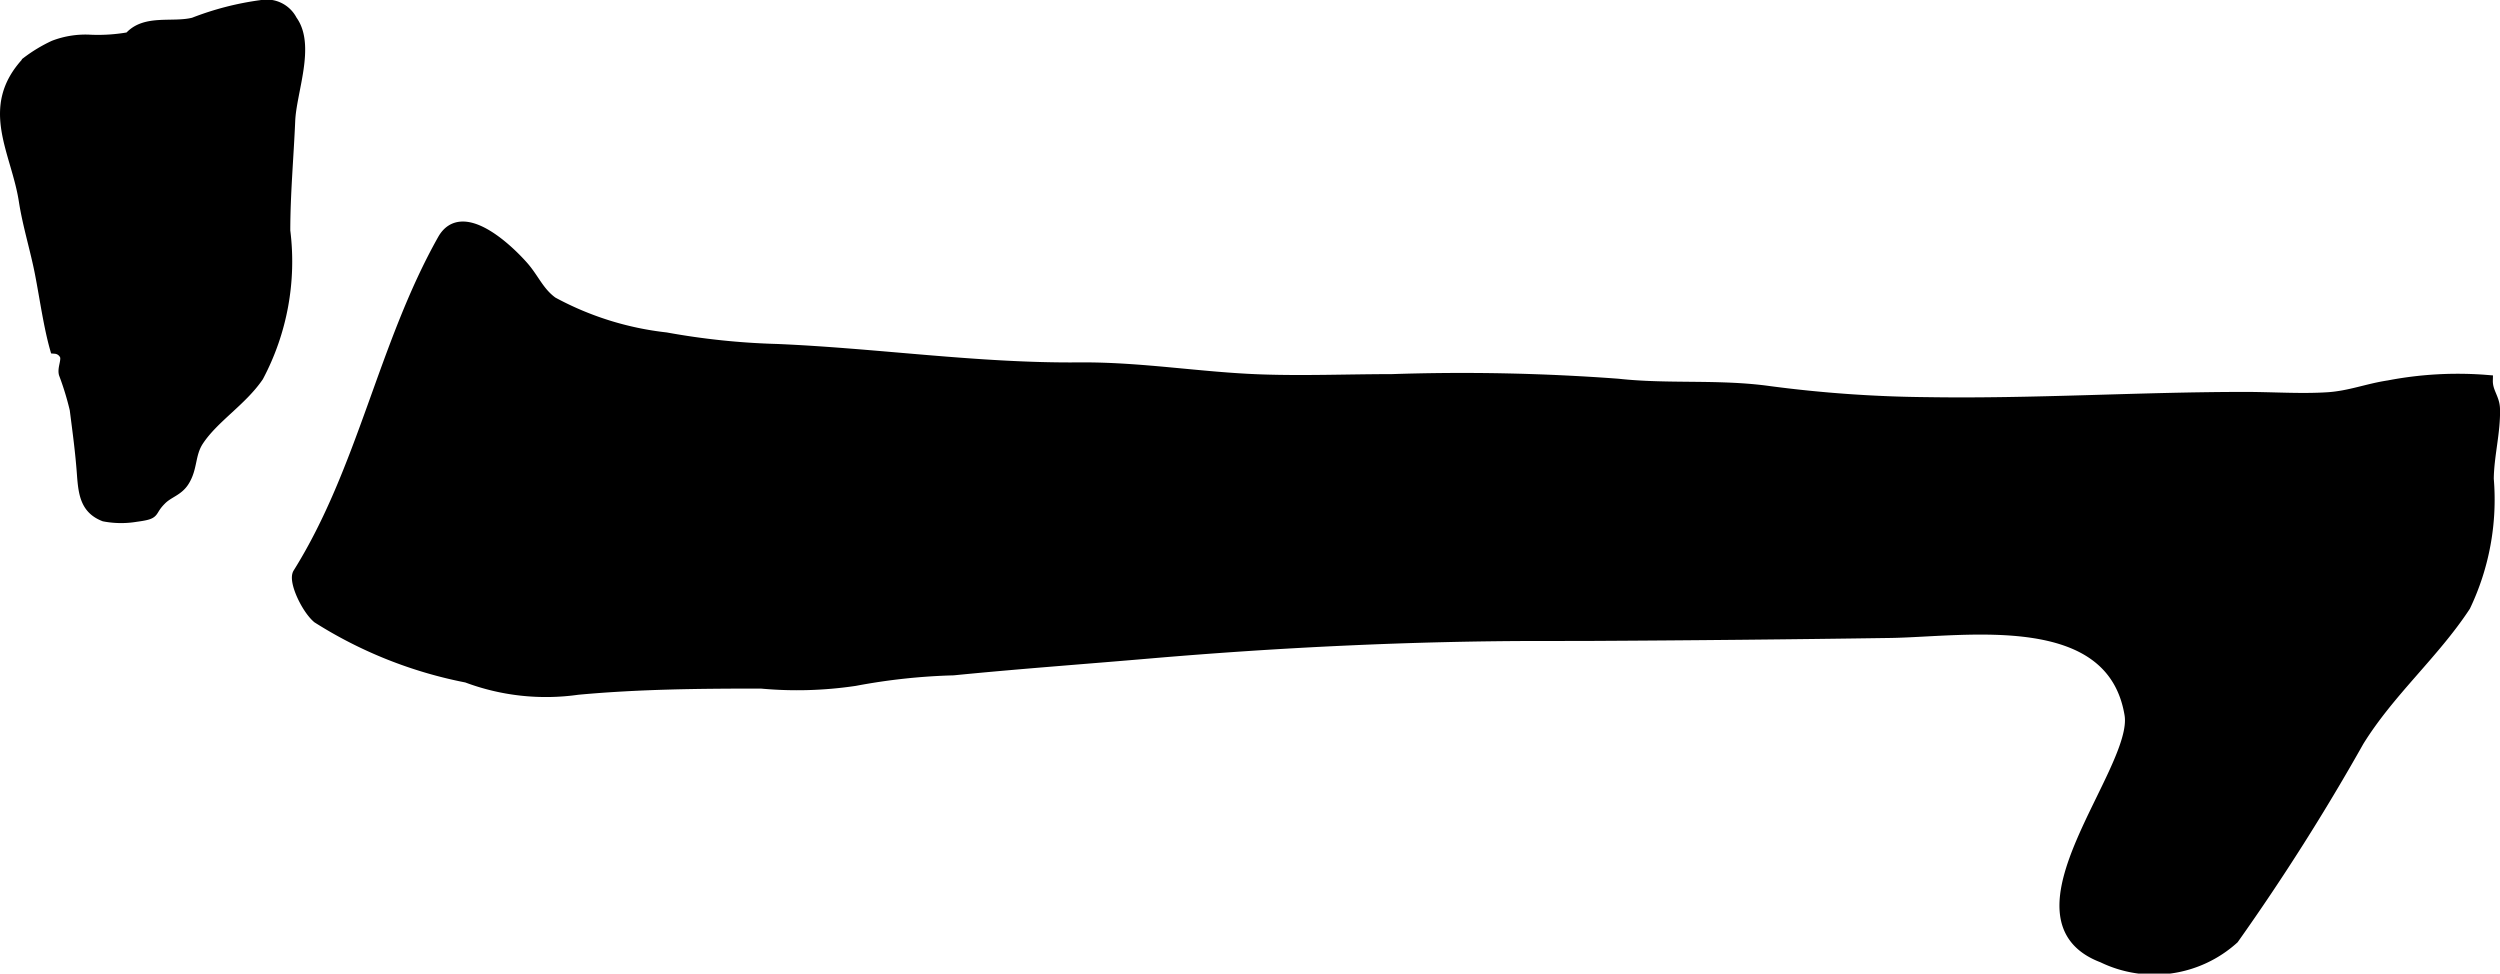 <?xml version="1.0" encoding="UTF-8"?>
<svg xmlns="http://www.w3.org/2000/svg"
     version="1.1"
     width="12.341mm"
     height="4.806mm"
     viewBox="0 0 34.982 13.623">
   <defs>
      <style type="text/css"><![CDATA[
      .a {
        stroke: #000;
        stroke-miterlimit: 10;
        stroke-width: 0.15px;
        fill-rule: evenodd;
      }
    ]]></style>
   </defs>
   <path class="a"
         d="M22.296,8.893c-.238.001-.478.001-.716.001-1.815,0-3.682.09-5.49.245-.917.079-1.833.145-2.75.236a8.626,8.626,0,0,0-1.376.148,5.473,5.473,0,0,1-1.315.037c-.865,0-1.711.008-2.566.087a3.149,3.149,0,0,1-1.552-.17,6.06,6.06,0,0,1-2.087-.83c-.156-.132-.336-.519-.271-.625.905-1.447,1.192-3.192,2.024-4.67.265-.469.891.112,1.126.379.148.169.218.36.409.497a4.328,4.328,0,0,0,1.587.498,10.221,10.221,0,0,0,1.555.162c1.405.06,2.811.27,4.22.258.874-.008,1.7.139,2.56.168.604.021,1.214-.004,1.818-.004a29.485,29.485,0,0,1,3.167.064c.71.078,1.411.004,2.12.103a17.976,17.976,0,0,0,2.199.155c1.487.024,2.975-.073,4.462-.073.383,0,.778.029,1.159.004.304-.021.547-.121.846-.166a5.111,5.111,0,0,1,1.382-.075c-.004.164.096.246.1.4.009.32-.084.653-.087.98a3.463,3.463,0,0,1-.325,1.779c-.438.667-1.06,1.195-1.49,1.89a31.41,31.41,0,0,1-1.751,2.764,1.655,1.655,0,0,1-1.833.261c-1.431-.541.511-2.615.382-3.397-.251-1.523-2.308-1.161-3.365-1.147Q24.365,8.882,22.296,8.893Z"/>
   <path class="a"
         d="M1.459,7.222c-.256-.099-.287-.306-.307-.578-.023-.323-.062-.601-.102-.917a4.033,4.033,0,0,0-.152-.497c-.021-.077.041-.185.013-.257a.165.165,0,0,0-.138-.098c-.089-.314-.143-.706-.209-1.046C.5,3.497.391,3.151.338,2.809c-.107-.694-.557-1.303.042-1.943a2.045,2.045,0,0,1,.375-.226,1.233,1.233,0,0,1,.517-.079,2.47,2.47,0,0,0,.537-.037c.22-.254.604-.129.901-.204a4.084,4.084,0,0,1,.944-.244.397.397,0,0,1,.431.21c.256.35-.012.995-.029,1.403-.022.514-.069,1.025-.069,1.54a3.434,3.434,0,0,1-.373,2.038c-.233.342-.623.575-.837.898-.125.189-.083.379-.203.569-.086.136-.216.154-.32.26-.176.176-.048.192-.351.233A1.257,1.257,0,0,1,1.459,7.222Z"/>
</svg>
